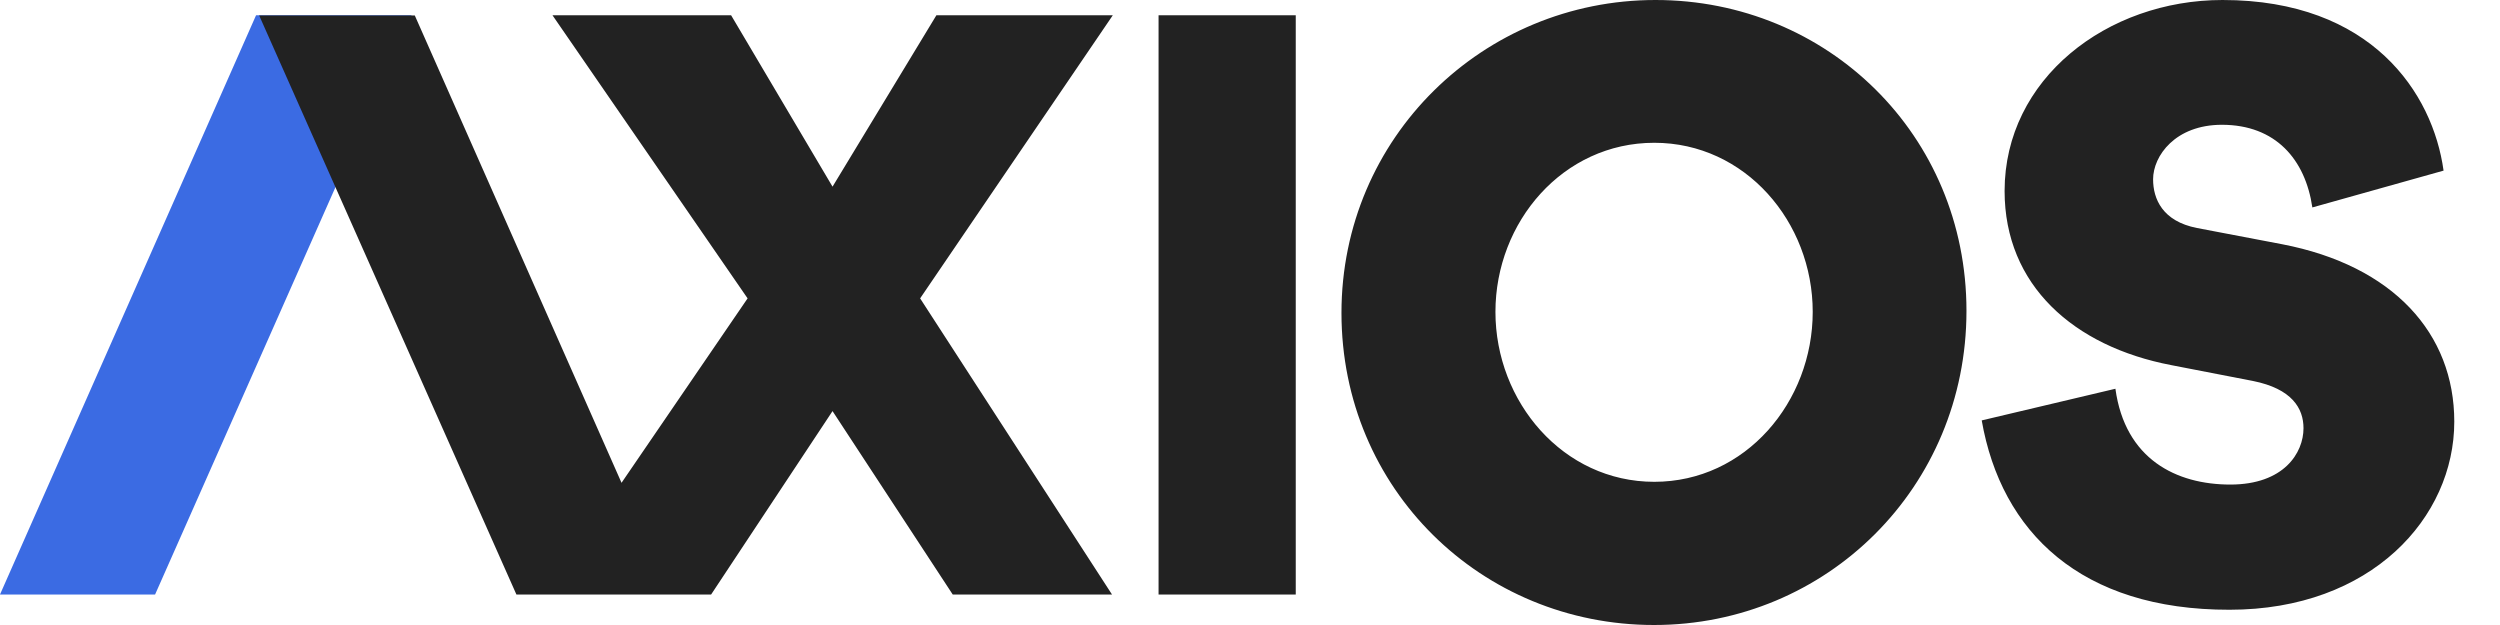 <svg  xmlns="http://www.w3.org/2000/svg" viewBox="0 0 80 20" fill="#222222"><g><path d="M4.963 19.024H0L8.194 0.488H13.171L4.963 19.024Z" fill="#3b6be3" fill-rule="evenodd" clip-rule="evenodd"></path><path fill-rule="evenodd" clip-rule="evenodd" xmlns="http://www.w3.org/2000/svg" d="M52.976 0C58.488 0 62.927 4.325 62.927 9.947C62.927 15.589 58.455 20 52.93 20C47.406 20 42.927 15.649 42.927 10.013C42.927 4.398 47.464 0 52.976 0ZM71.121 0C75.887 0 77.851 2.974 78.194 5.46L73.995 6.638C73.771 5.105 72.822 3.993 71.101 3.993C69.611 3.993 68.899 4.987 68.899 5.737C68.899 6.362 69.196 7.079 70.303 7.296L73.026 7.815C76.586 8.5 78.537 10.671 78.537 13.493C78.537 16.558 75.887 19.512 71.345 19.512C66.592 19.519 64.041 17.032 63.415 13.453L67.693 12.44C68.003 14.697 69.644 15.506 71.371 15.506C73.085 15.506 73.712 14.493 73.712 13.703C73.712 13.065 73.342 12.44 72.09 12.19L69.48 11.684C66.355 11.085 64.147 9.125 64.147 6.112C64.147 2.526 67.423 0 71.121 0ZM41.464 0.488V19.024H37.074V0.488H41.464ZM23.395 0.488L26.641 5.973L29.965 0.488H35.61L29.444 9.548L35.584 19.024H30.487L26.641 13.155L22.756 19.024H16.525L8.293 0.494H13.273L19.889 15.45L23.923 9.548L17.679 0.488H23.395ZM52.937 4.569C50.012 4.569 47.854 7.103 47.854 9.98C47.854 12.857 50.018 15.418 52.937 15.418C55.862 15.418 58.007 12.857 58.007 9.98C58.007 7.103 55.849 4.569 52.937 4.569Z" fill="#222222"></path></g></svg>
